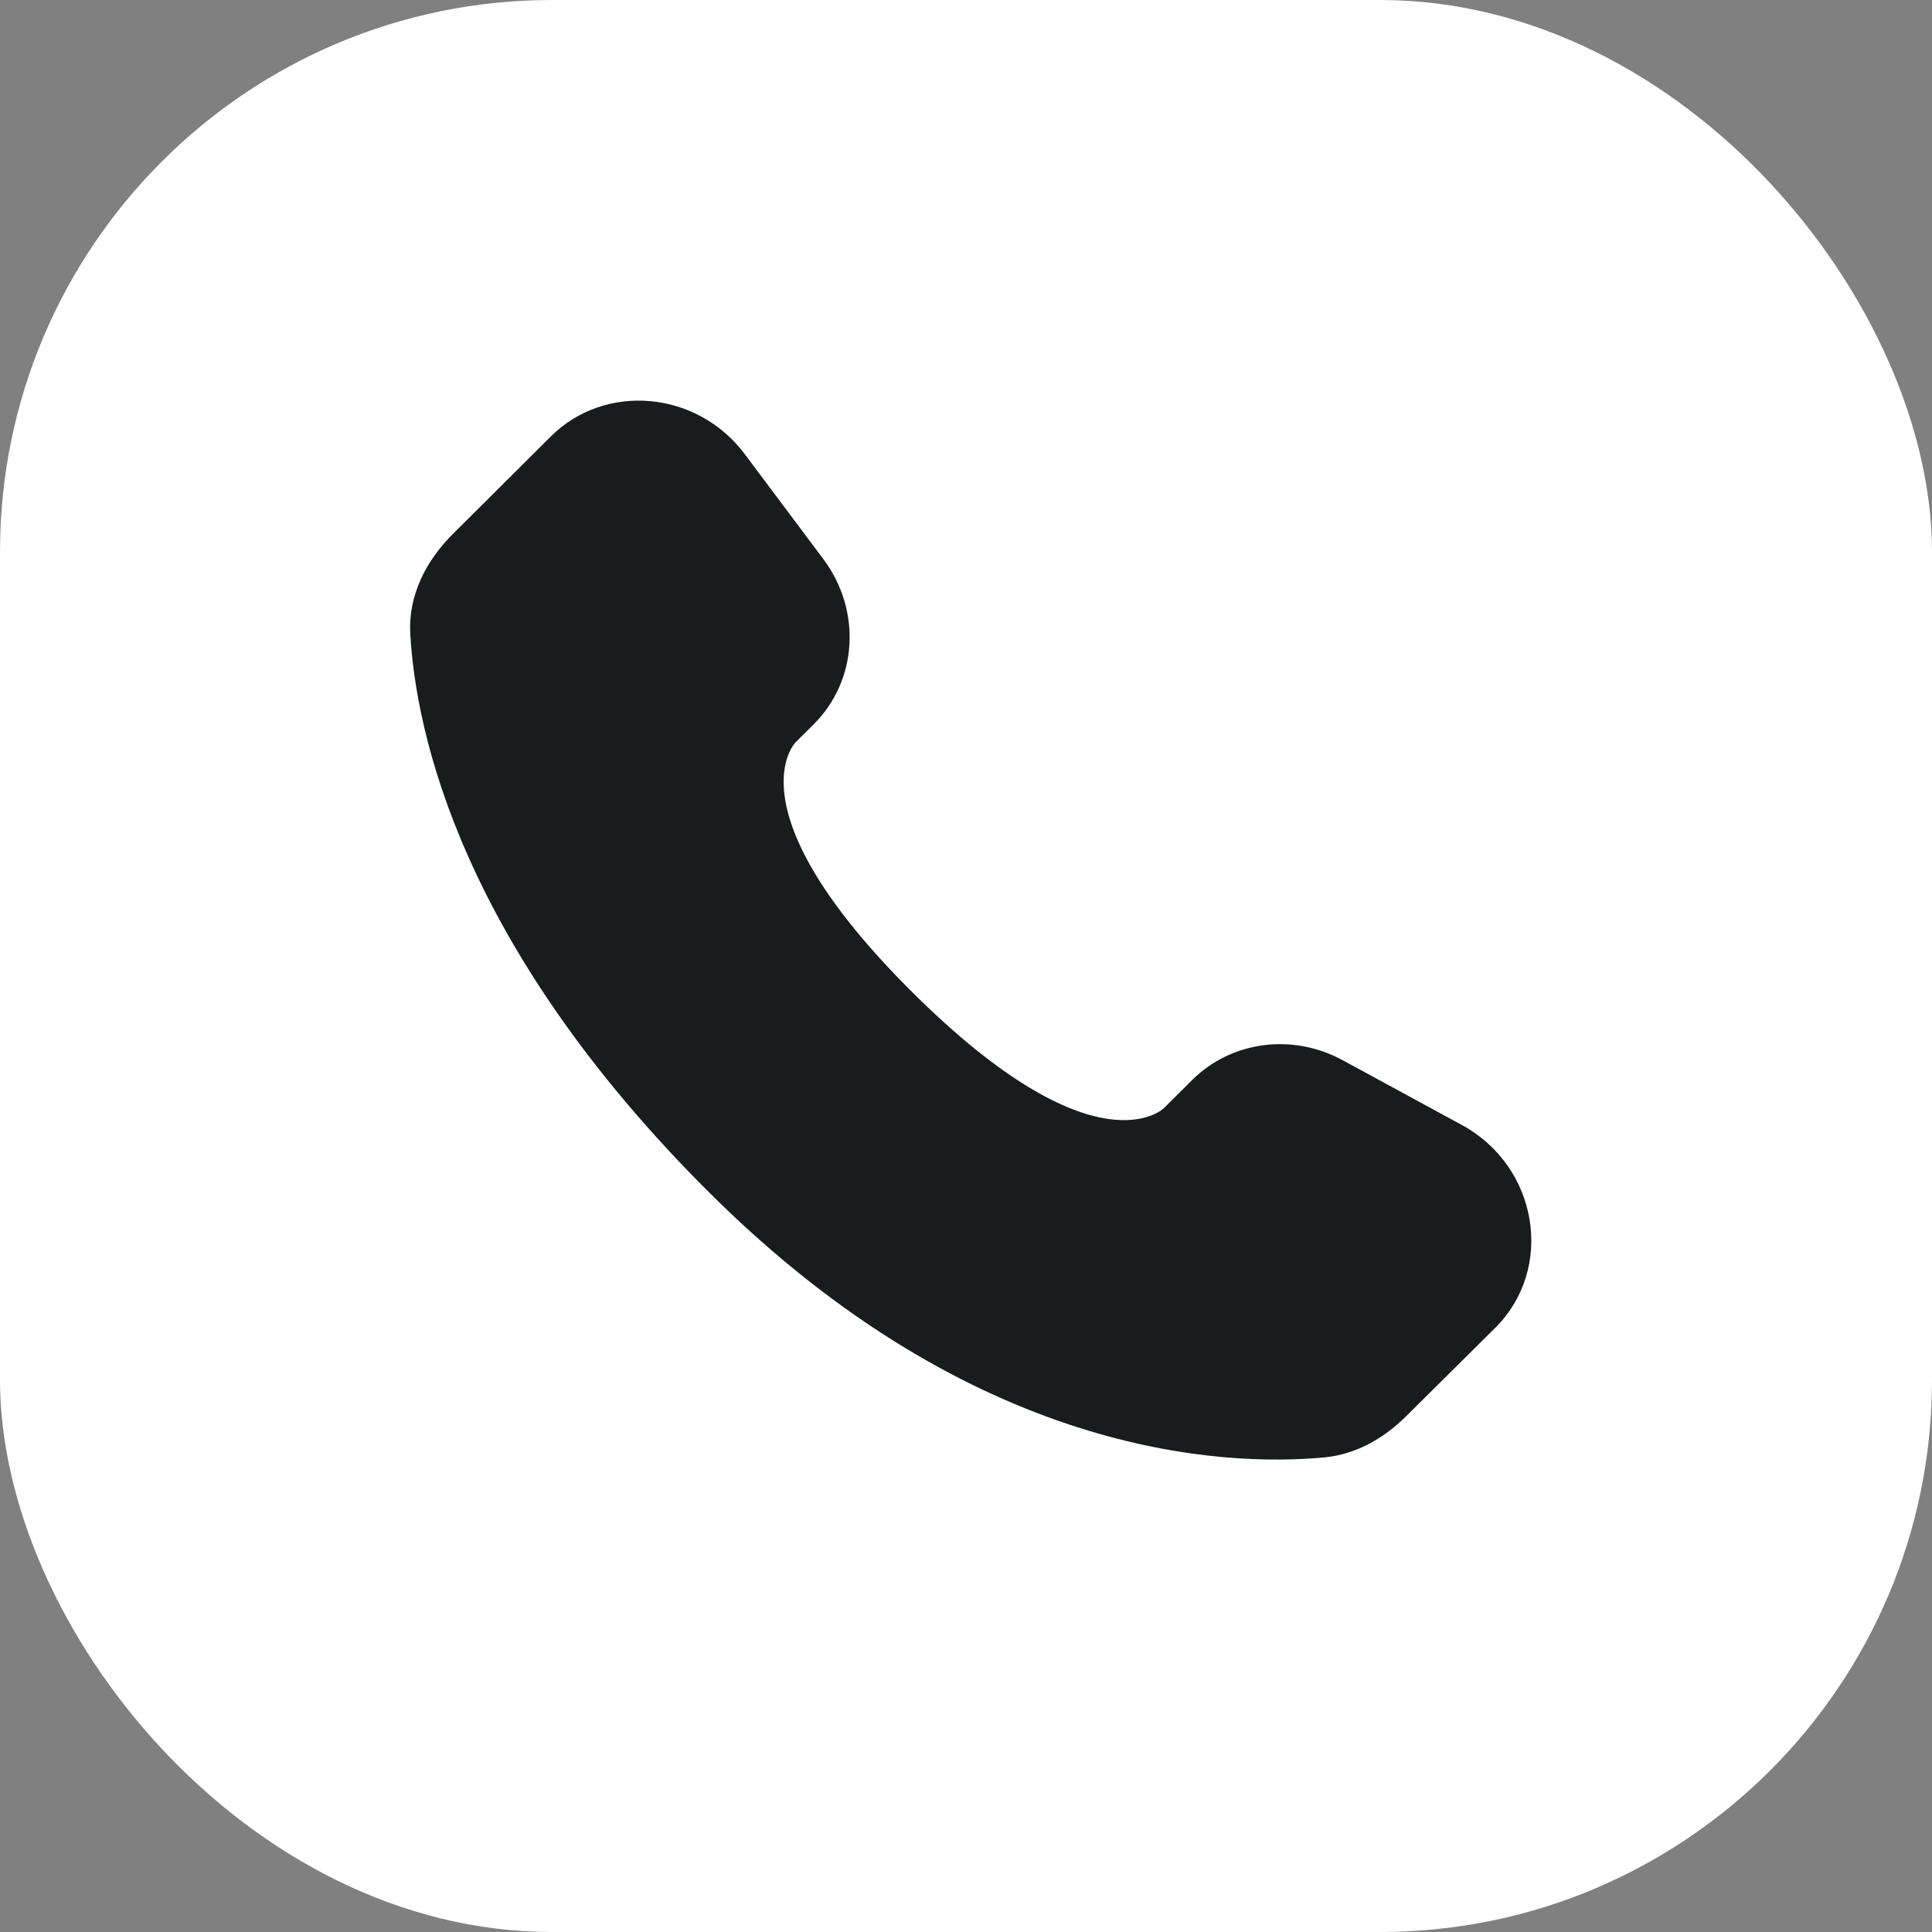 <?xml version="1.0" encoding="UTF-8"?> <svg xmlns="http://www.w3.org/2000/svg" width="14" height="14" viewBox="0 0 14 14" fill="none"><rect x="0" y="0" width="14" height="14" fill="#808080" stroke="none"/><rect width="14" height="14" rx="4" fill="white"></rect><path d="M8.639 7.826L8.434 8.03C8.434 8.03 7.945 8.516 6.611 7.19C5.277 5.863 5.766 5.378 5.766 5.378L5.896 5.249C6.215 4.932 6.245 4.423 5.966 4.051L5.397 3.291C5.053 2.831 4.387 2.77 3.992 3.162L3.284 3.867C3.088 4.061 2.957 4.314 2.973 4.594C3.014 5.31 3.338 6.85 5.145 8.647C7.062 10.553 8.861 10.629 9.596 10.561C9.829 10.539 10.031 10.421 10.194 10.258L10.836 9.621C11.268 9.19 11.146 8.453 10.593 8.152L9.73 7.683C9.367 7.485 8.924 7.543 8.639 7.826Z" fill="#191C1D"></path></svg> 